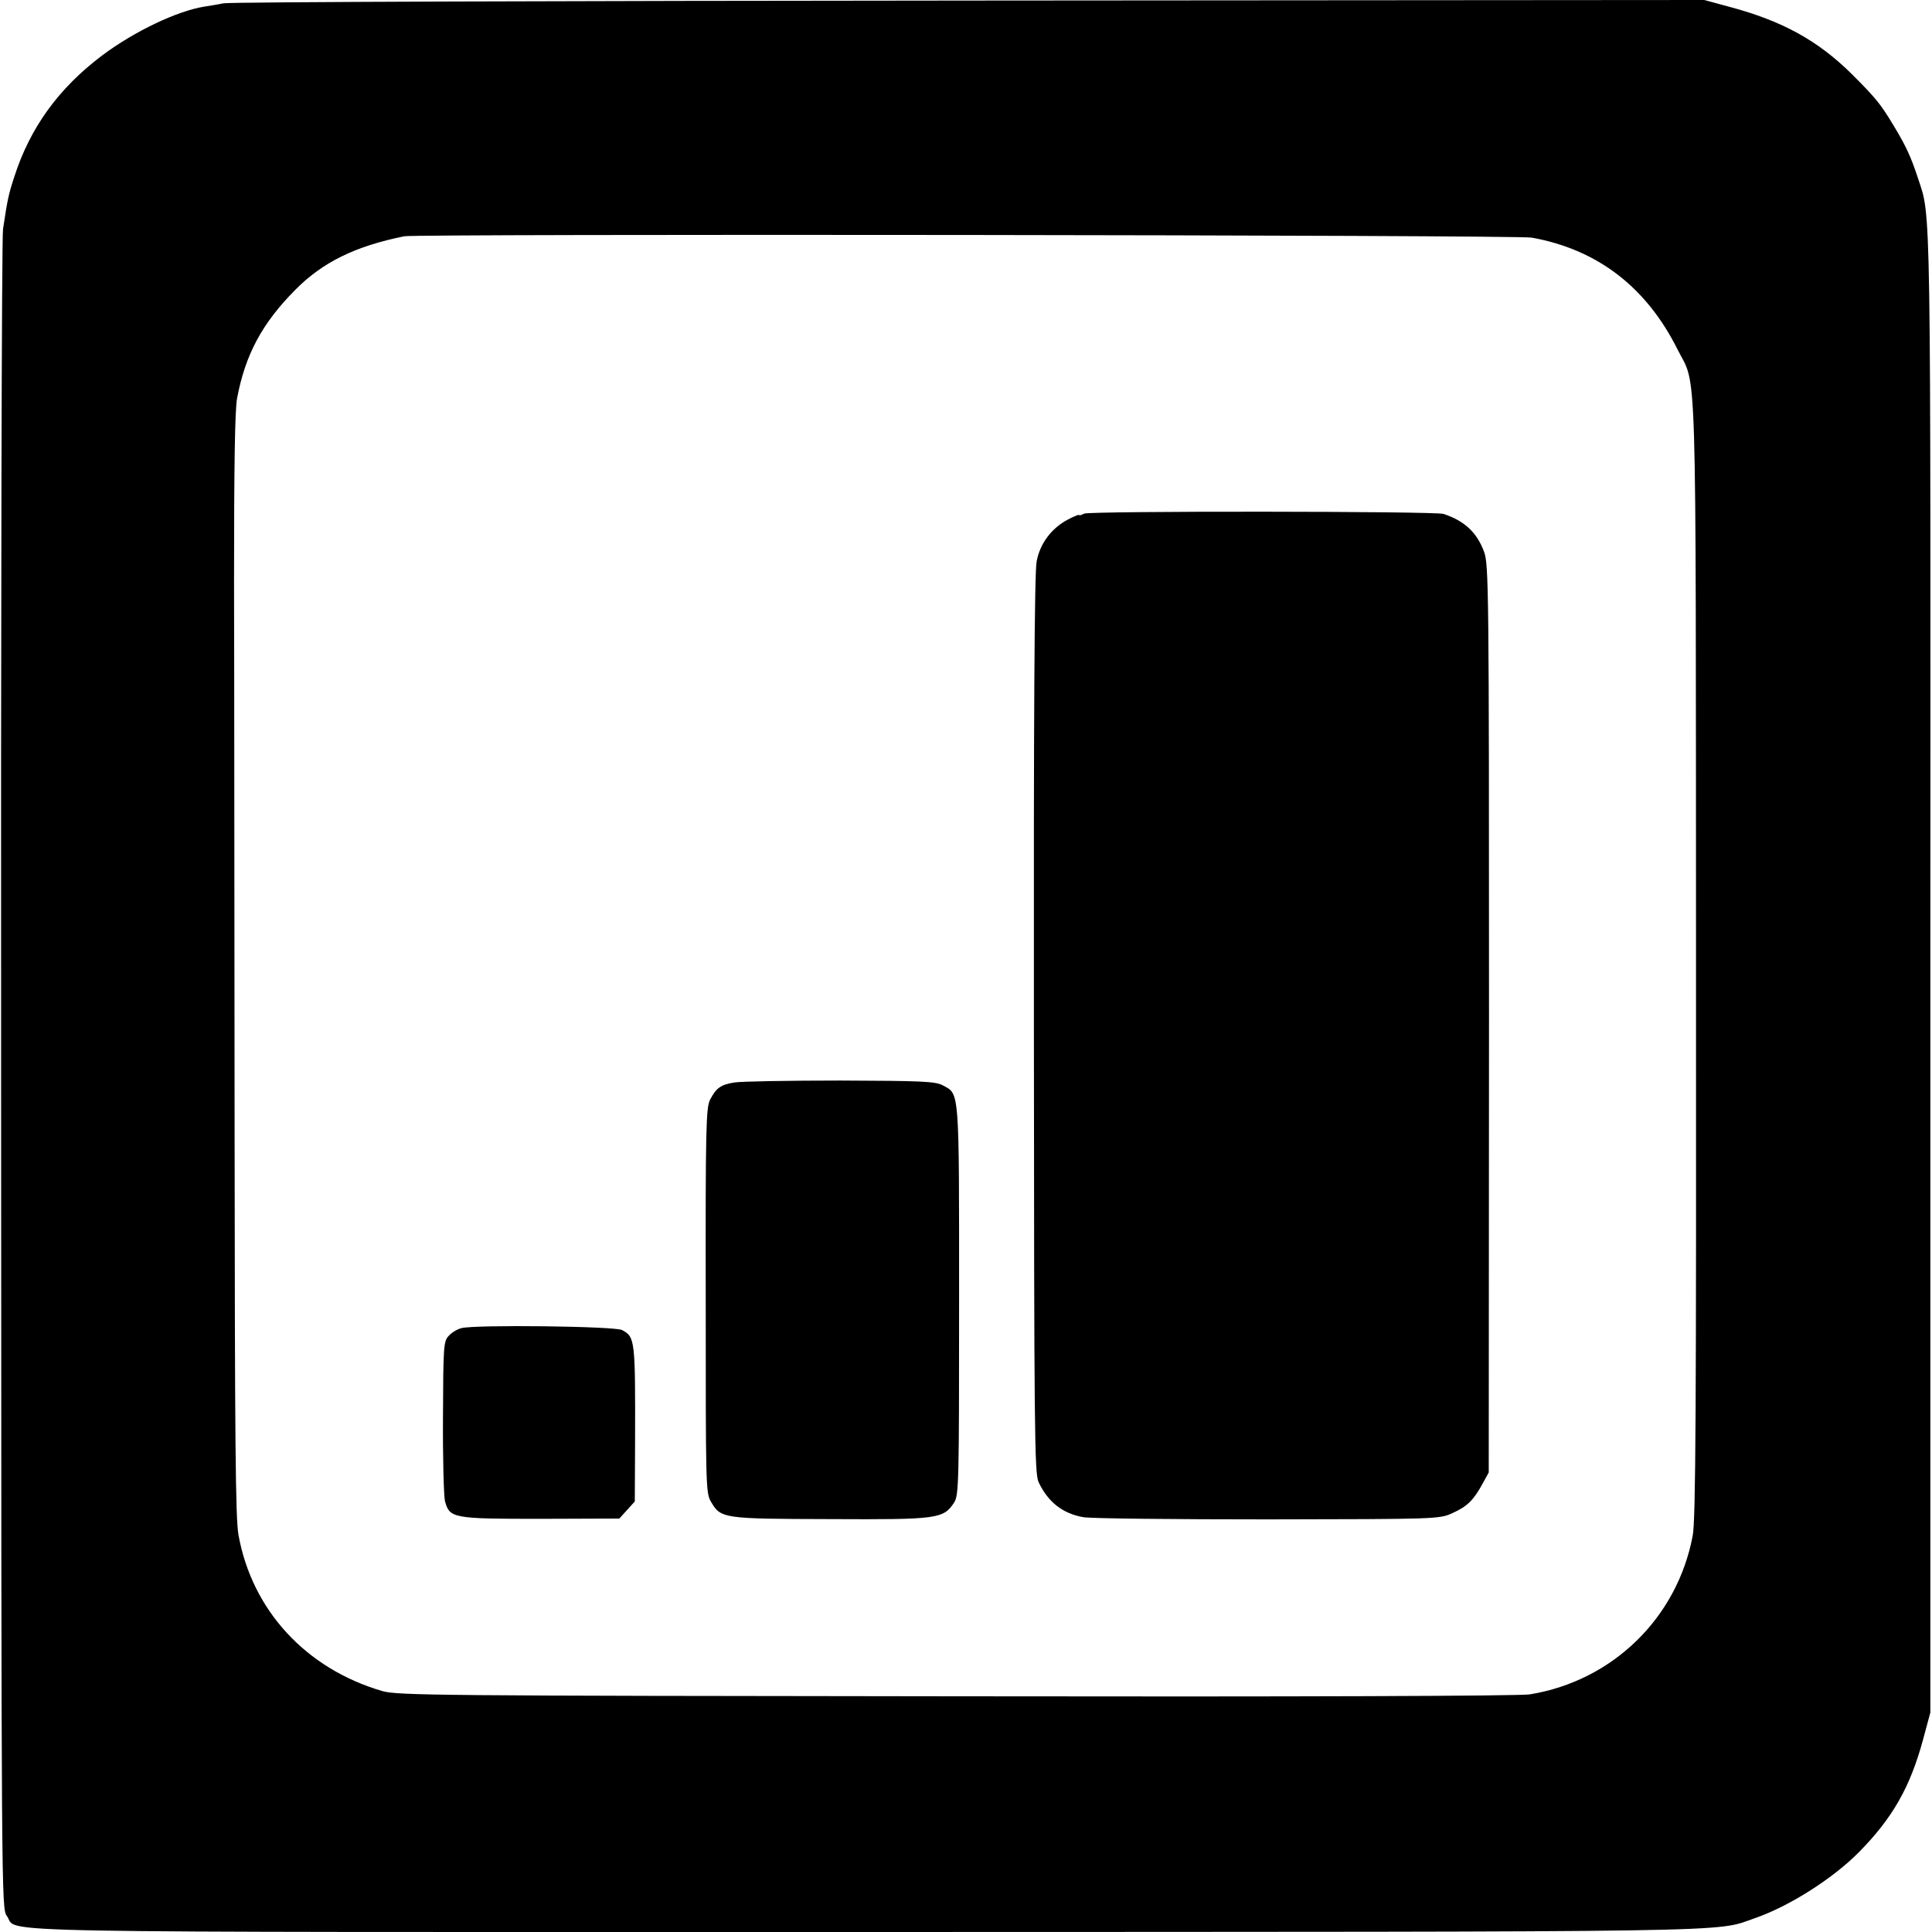 <?xml version="1.0" standalone="no"?>
<!DOCTYPE svg PUBLIC "-//W3C//DTD SVG 20010904//EN"
 "http://www.w3.org/TR/2001/REC-SVG-20010904/DTD/svg10.dtd">
<svg version="1.0" xmlns="http://www.w3.org/2000/svg"
 width="700pt" height="700pt" viewBox="0 0 700 700"
 preserveAspectRatio="xMidYMid meet">
<g transform="translate(0,700) scale(0.1,-0.1)"
fill="#000000" stroke="none">
<path d="M810 6988 c-25 -5 -56 -10 -70 -12 -99 -16 -254 -90 -370 -177 -158
-119 -261 -262 -318 -439 -21 -64 -25 -83 -41 -190 -5 -30 -8 -1412 -7 -3070
1 -2998 1 -3015 21 -3042 46 -63 -200 -58 3113 -58 3235 1 3071 -2 3220 50
125 43 285 145 379 241 121 123 184 235 230 404 l27 100 0 2685 c1 2858 3
2727 -45 2875 -26 79 -44 117 -88 190 -48 79 -62 97 -151 186 -123 122 -252
193 -443 244 l-92 25 -2660 -2 c-1463 -1 -2680 -5 -2705 -10z m4740 -849 c238
-43 415 -179 528 -405 71 -142 66 36 67 -2209 1 -1624 -1 -2034 -12 -2089 -56
-298 -290 -526 -590 -575 -35 -6 -849 -9 -2078 -7 -1887 2 -2024 3 -2080 19
-277 81 -472 293 -521 566 -11 61 -13 350 -14 1461 -1 762 -1 1657 -2 1990 0
423 3 624 11 667 30 159 91 272 211 393 99 100 217 158 395 194 47 9 4033 5
4085 -5z"/>
<path d="M3928 5139 c-10 -5 -18 -8 -18 -5 0 3 -19 -5 -42 -17 -58 -31 -100
-86 -112 -151 -8 -36 -11 -563 -10 -1677 1 -1477 2 -1627 17 -1659 34 -72 87
-114 162 -127 28 -5 329 -8 670 -8 613 1 621 1 668 23 53 24 76 46 109 107
l22 40 1 1644 c0 1565 -1 1646 -18 1692 -26 70 -71 112 -147 137 -31 10 -1285
11 -1302 1z"/>
<path d="M2661 3078 c-50 -8 -66 -20 -88 -62 -15 -28 -17 -105 -16 -727 0
-674 0 -698 19 -730 36 -61 41 -62 432 -63 391 -2 410 1 449 60 17 27 18 67
18 735 0 774 2 744 -60 777 -26 14 -78 16 -370 17 -188 0 -360 -3 -384 -7z"/>
<path d="M1672 2188 c-16 -4 -37 -17 -47 -29 -18 -19 -19 -41 -20 -292 -1
-150 3 -287 7 -305 17 -63 27 -65 345 -65 l287 1 28 31 28 31 1 213 c1 375 0
382 -47 408 -27 14 -531 20 -582 7z"/>
</g>
</svg>
